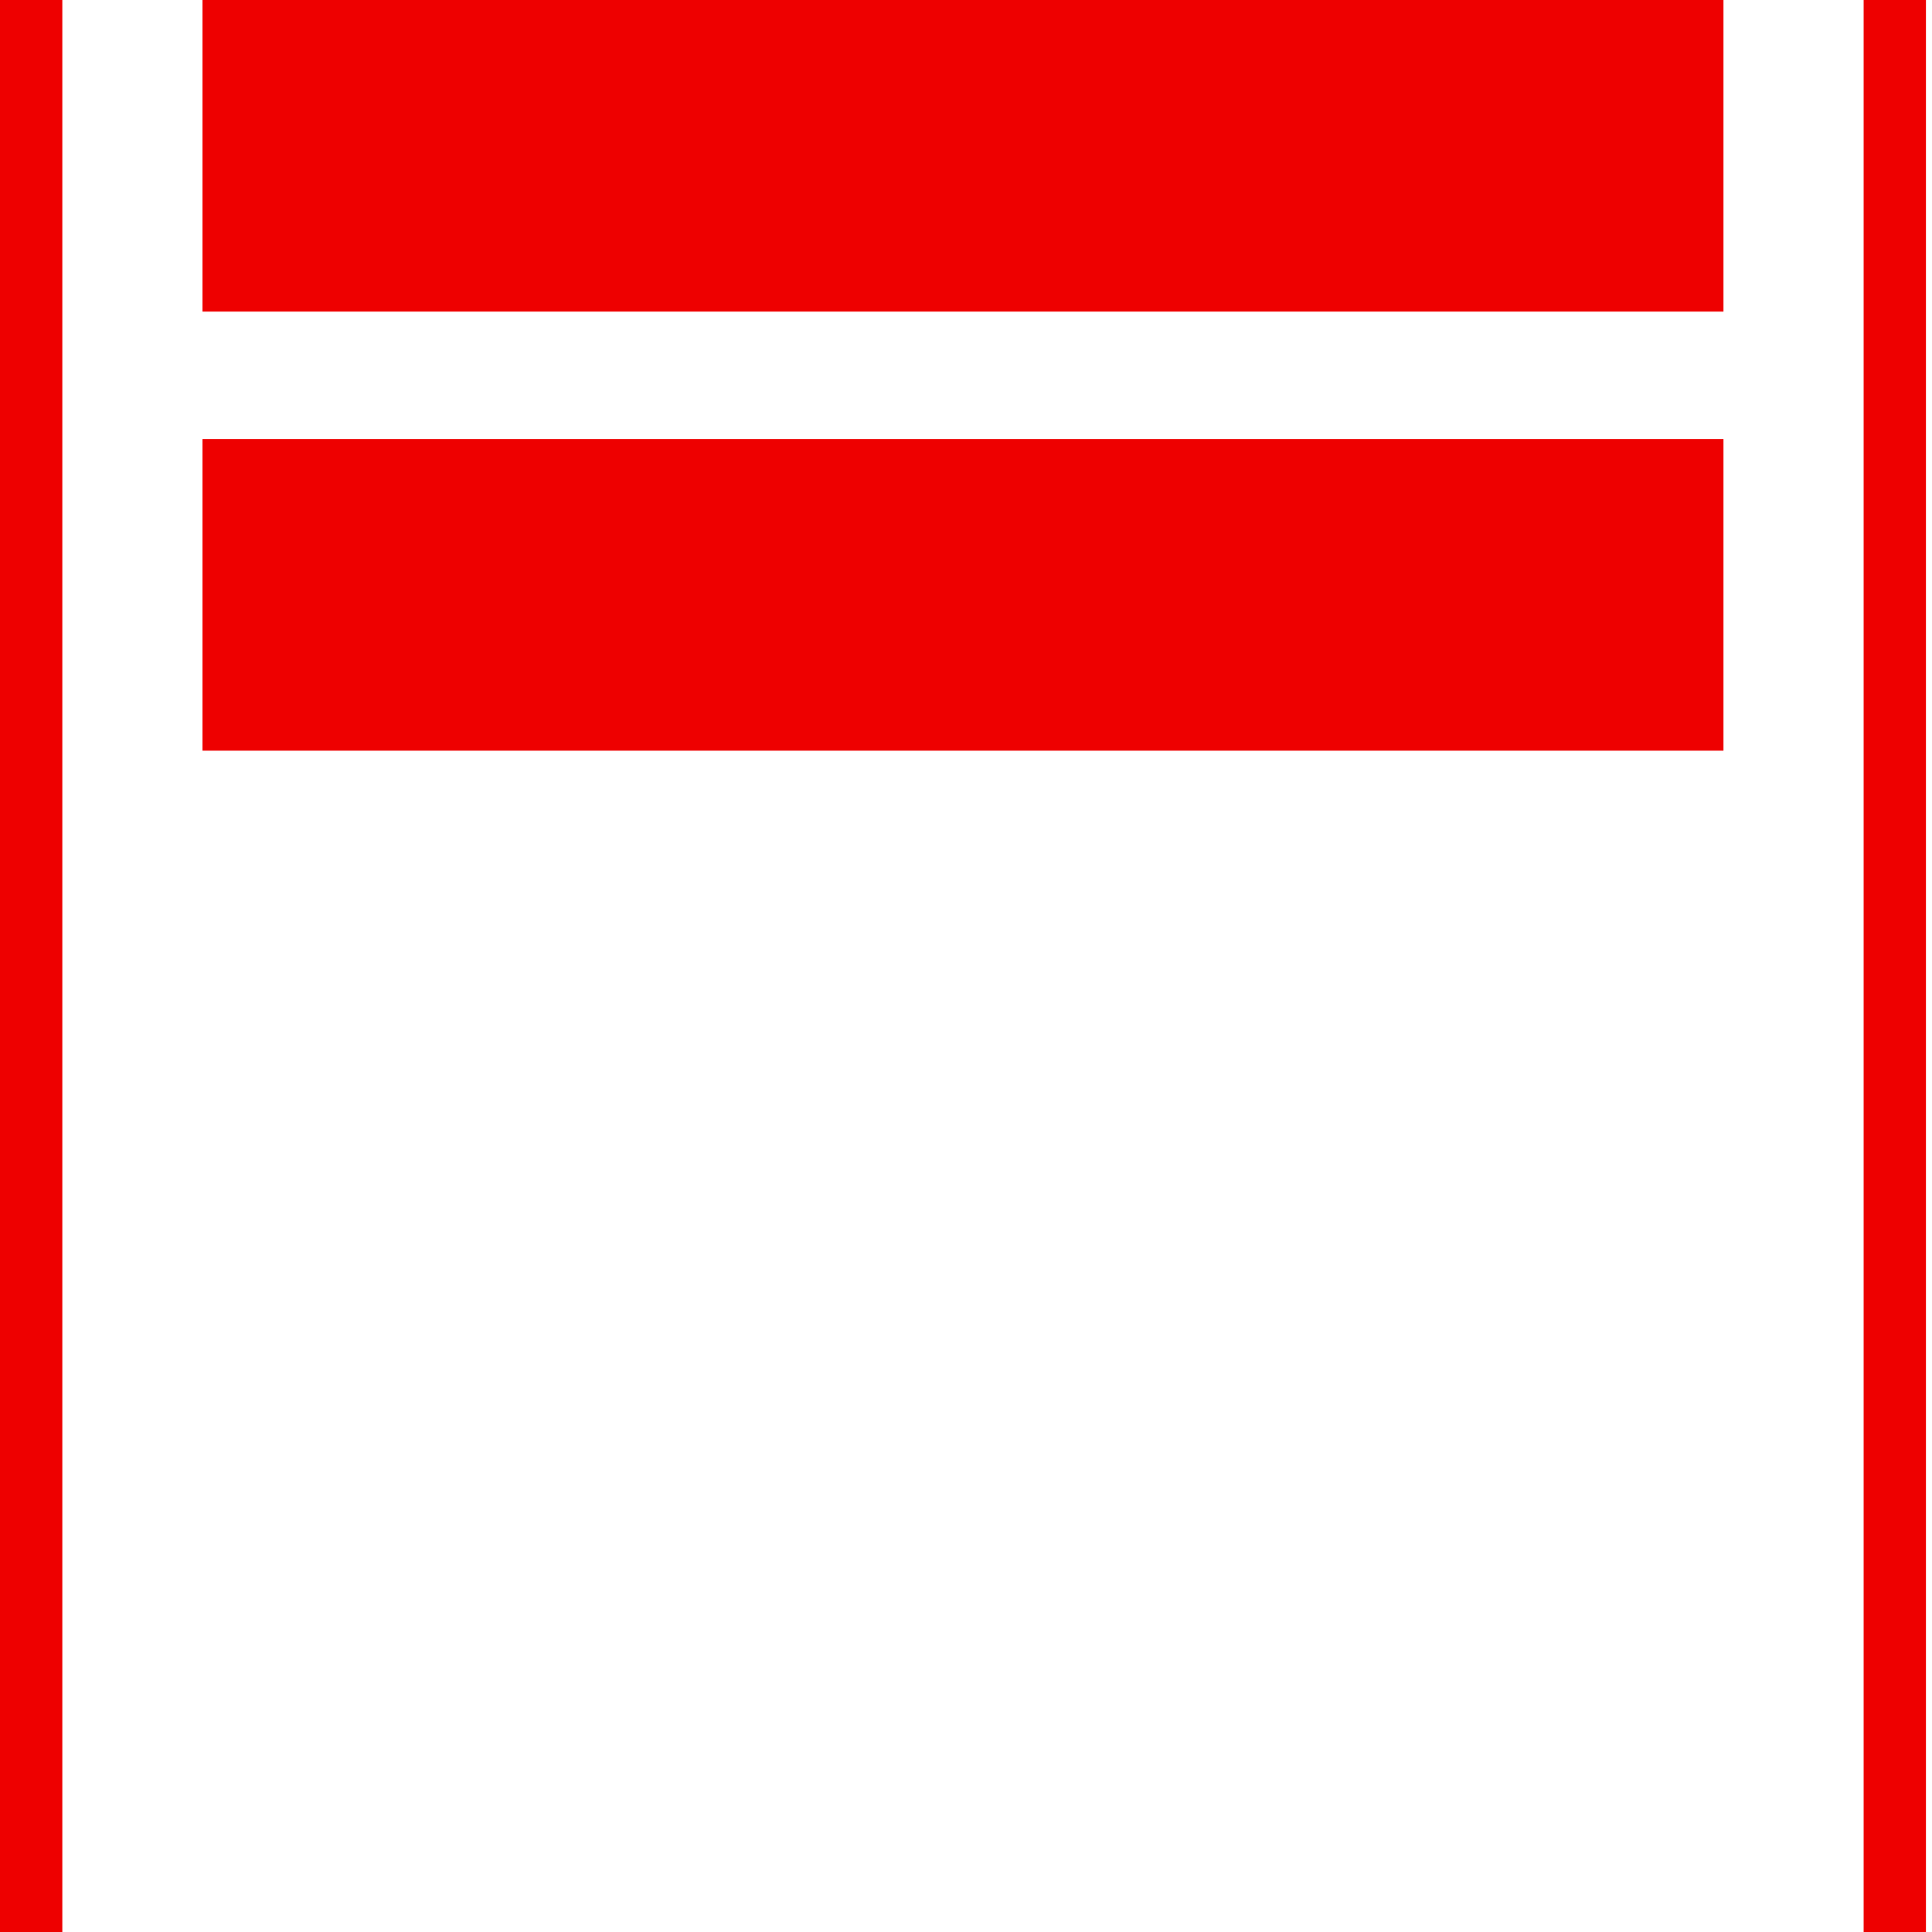 <svg xmlns="http://www.w3.org/2000/svg" xmlns:xlink="http://www.w3.org/1999/xlink" width="31px" height="31px" viewBox="0 0 31 31"><title>Combined Shape</title><g id="3-About-Us-Page" stroke="none" stroke-width="1" fill="none" fill-rule="evenodd"><g id="AboutUs/Desktop" transform="translate(-652, -562)" fill="#EE0000"><g id="Section-Label" transform="translate(264, 562)"><path d="M389,-0.001 L389,31 L388,31 L388,-0.001 L389,-0.001 Z M418.903,-0.001 L418.903,31 L417.903,31 L417.903,-0.001 L418.903,-0.001 Z M415.654,7.045 L415.654,12.045 L391.249,12.045 L391.249,7.045 L415.654,7.045 Z M415.654,0 L415.654,5 L391.249,5 L391.249,0 L415.654,0 Z" id="Combined-Shape"></path></g></g></g></svg>